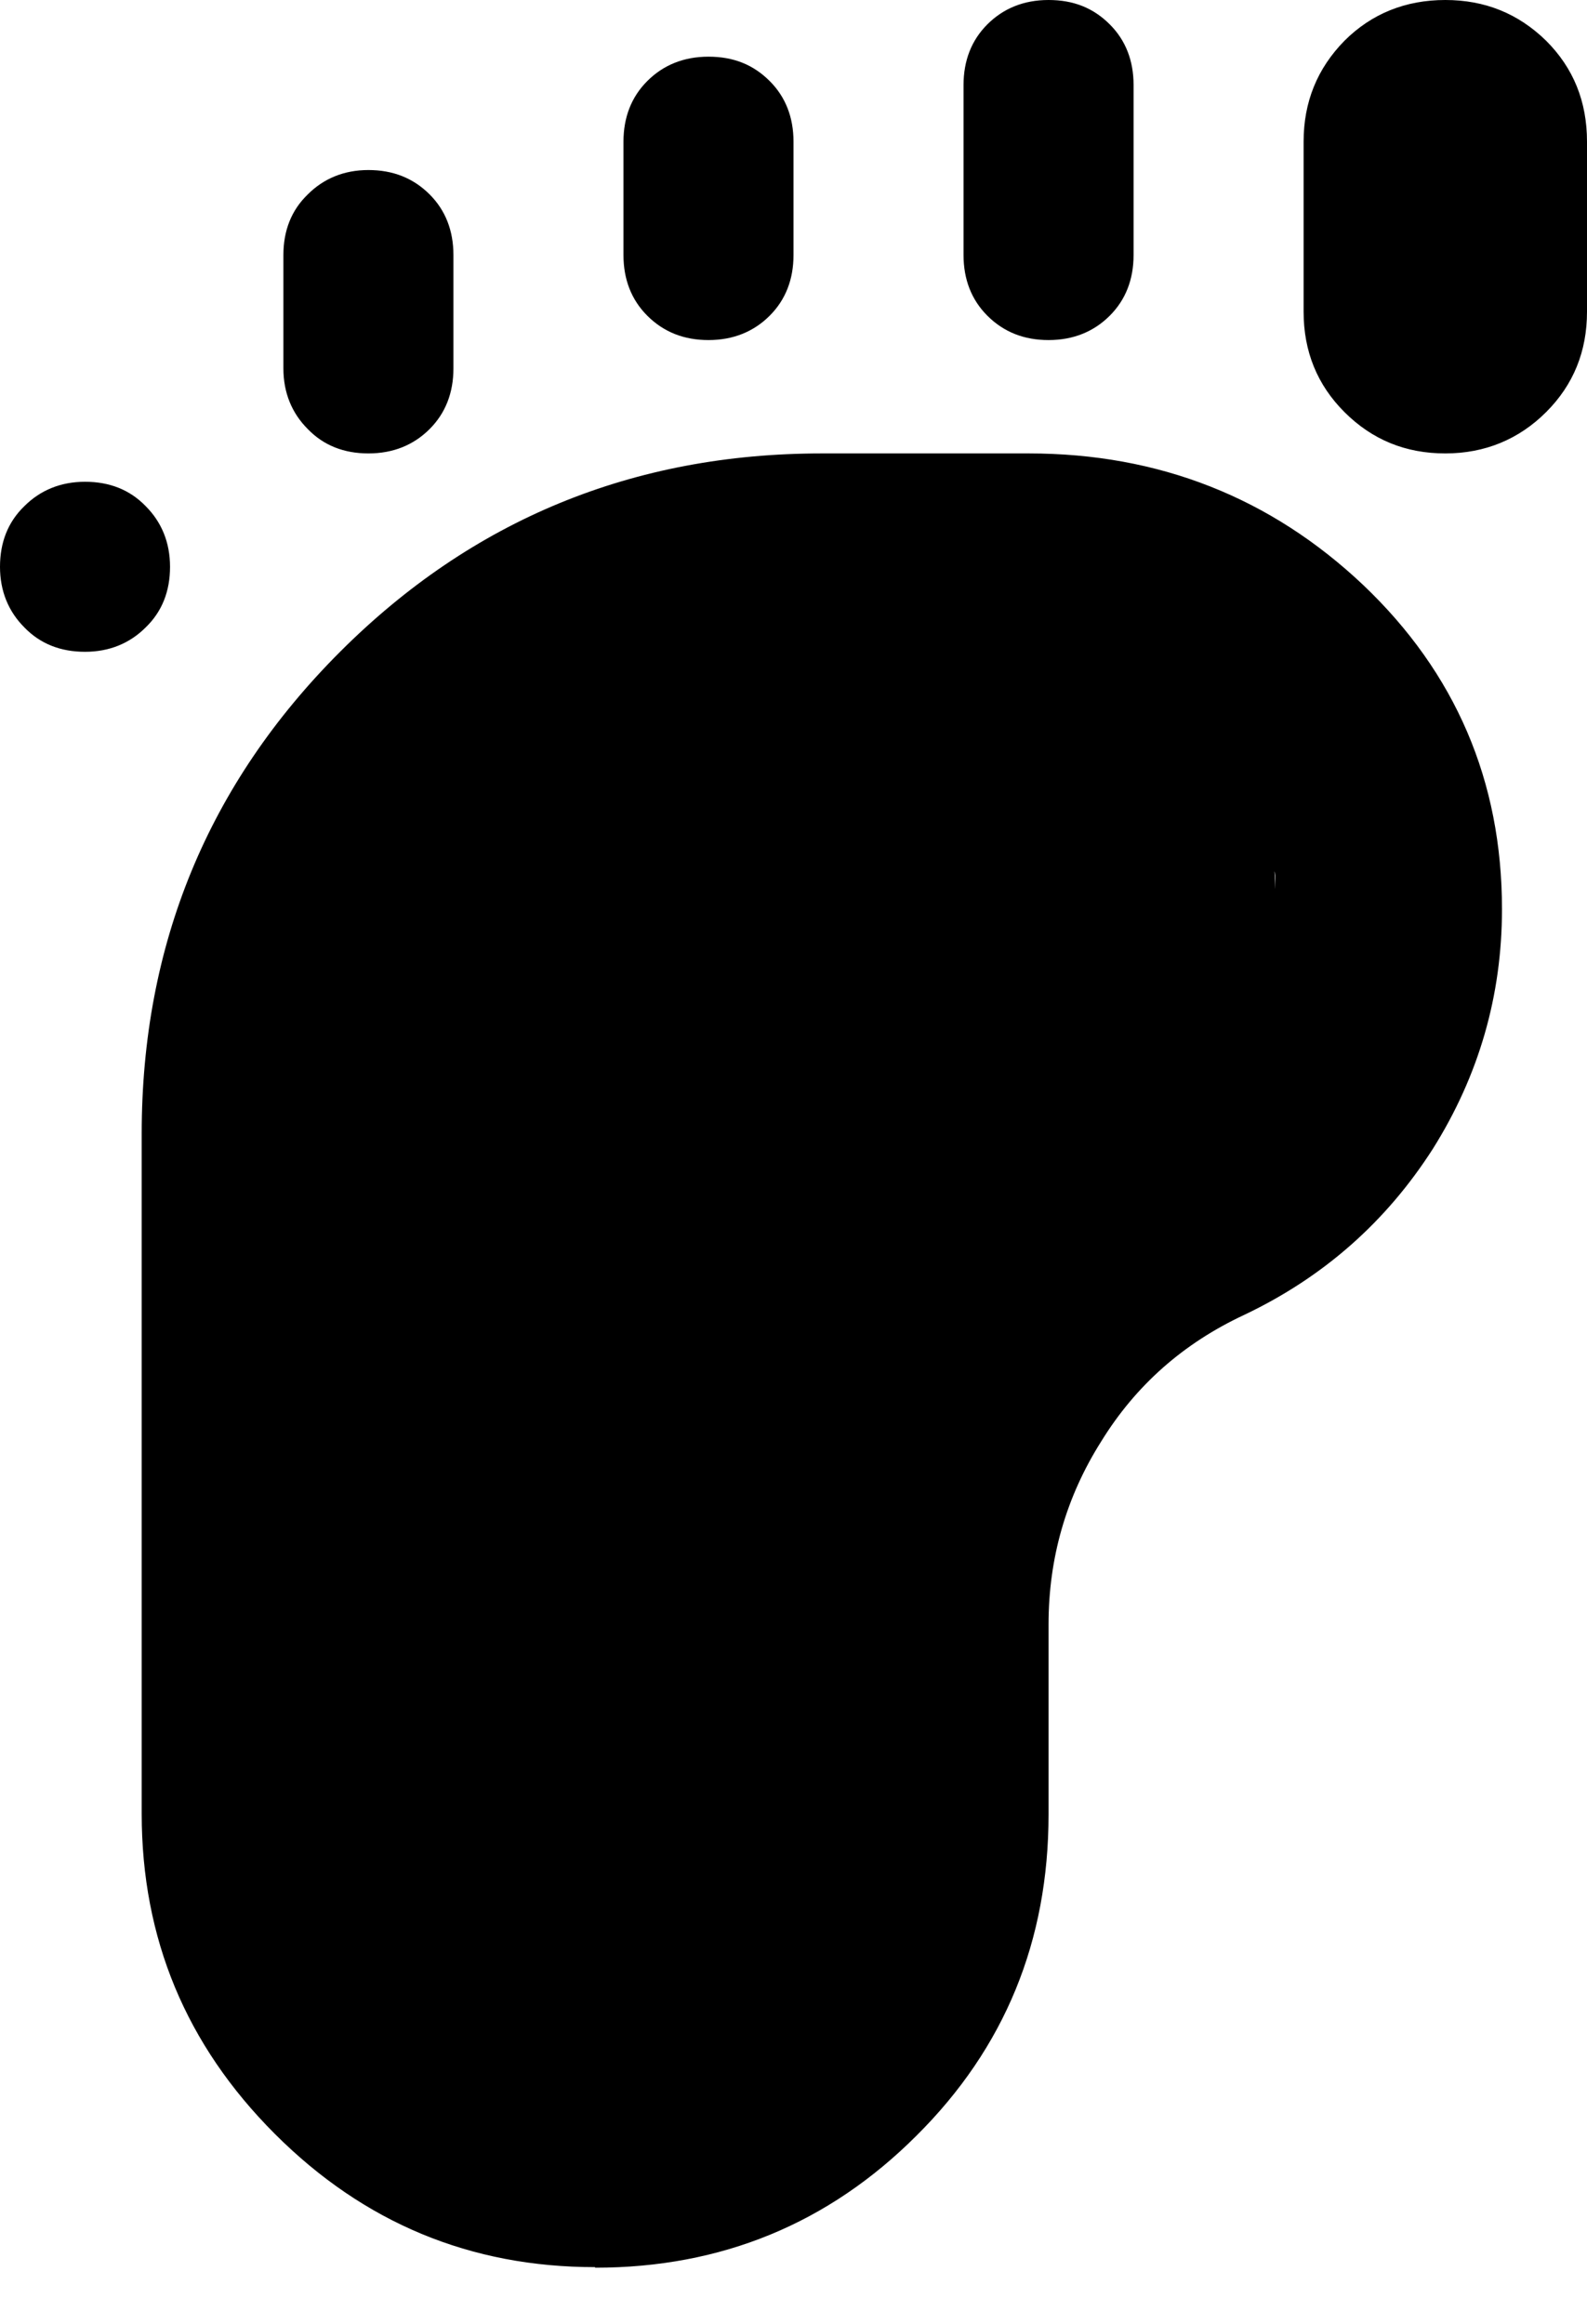<svg width="28" height="41" viewBox="0 0 28 41" fill="none" xmlns="http://www.w3.org/2000/svg">
<path d="M1.5 11.5C1.07 11.5 0.71 11.36 0.43 11.07C0.15 10.79 0 10.43 0 10C0 9.57 0.14 9.21 0.43 8.93C0.71 8.65 1.07 8.5 1.5 8.5C1.93 8.5 2.29 8.64 2.57 8.93C2.85 9.21 3 9.57 3 10C3 10.43 2.86 10.79 2.57 11.07C2.29 11.35 1.93 11.5 1.5 11.5ZM10.5 40C8.3 40 6.42 39.22 4.85 37.65C3.28 36.08 2.5 34.2 2.5 32V20C2.5 16.67 3.67 13.83 6 11.5C8.33 9.17 11.17 8 14.5 8H18.15C20.45 8 22.42 8.78 24.05 10.32C25.68 11.87 26.5 13.78 26.5 16.04C26.5 17.57 26.09 18.98 25.28 20.27C24.46 21.55 23.36 22.53 21.95 23.2C20.88 23.7 20.04 24.44 19.43 25.43C18.81 26.41 18.5 27.49 18.5 28.66V32.01C18.5 34.24 17.73 36.13 16.17 37.68C14.62 39.23 12.73 40.01 10.5 40.01V40ZM6.5 8C6.07 8 5.71 7.86 5.43 7.57C5.15 7.29 5 6.93 5 6.5V4.5C5 4.07 5.14 3.71 5.43 3.43C5.71 3.15 6.07 3 6.5 3C6.93 3 7.29 3.14 7.58 3.43C7.86 3.71 8 4.07 8 4.5V6.5C8 6.93 7.86 7.29 7.58 7.57C7.3 7.85 6.94 8 6.5 8ZM9.5 32.5C10.9 32.5 6.53 34.97 7.5 34C8.47 33.03 10.5 30.06 10.5 28.66L13.5 27C13.5 25.27 5.08 19.164 6 17.694C6.92 16.224 17.41 19.42 19 18.65C19.87 18.22 21.49 14.8 22 14C22.52 13.2 22.5 16.47 22.5 15.5C22.5 14.1 19.56 21.47 18.5 20.5C17.45 19.53 19.46 20.224 18 20.224L15 20C12.5 20 12.88 22.38 11 19C11 19 7.5 17 7.5 19.5L11.5 23.5C11.5 24.9 13.08 25.03 14.05 26C15.02 26.97 8.1 32.5 9.5 32.5ZM12.5 6C12.07 6 11.71 5.86 11.42 5.57C11.14 5.29 11 4.93 11 4.5V2.5C11 2.07 11.14 1.71 11.42 1.43C11.7 1.15 12.06 1 12.5 1C12.94 1 13.29 1.14 13.58 1.43C13.86 1.71 14 2.07 14 2.5V4.5C14 4.93 13.86 5.29 13.58 5.57C13.3 5.85 12.94 6 12.5 6ZM18.5 6C18.07 6 17.71 5.86 17.42 5.57C17.14 5.29 17 4.93 17 4.5V1.5C17 1.07 17.14 0.71 17.42 0.43C17.7 0.15 18.06 0 18.5 0C18.94 0 19.29 0.14 19.58 0.43C19.86 0.71 20 1.07 20 1.5V4.5C20 4.93 19.86 5.29 19.58 5.57C19.3 5.85 18.94 6 18.5 6ZM25.5 8C24.8 8 24.21 7.76 23.72 7.27C23.24 6.79 23 6.2 23 5.5V2.5C23 1.8 23.24 1.21 23.72 0.72C24.2 0.24 24.8 0 25.5 0C26.2 0 26.79 0.24 27.28 0.72C27.76 1.2 28 1.79 28 2.5V5.5C28 6.2 27.76 6.79 27.28 7.27C26.8 7.75 26.2 8 25.5 8Z" fill="black"/>
</svg>
